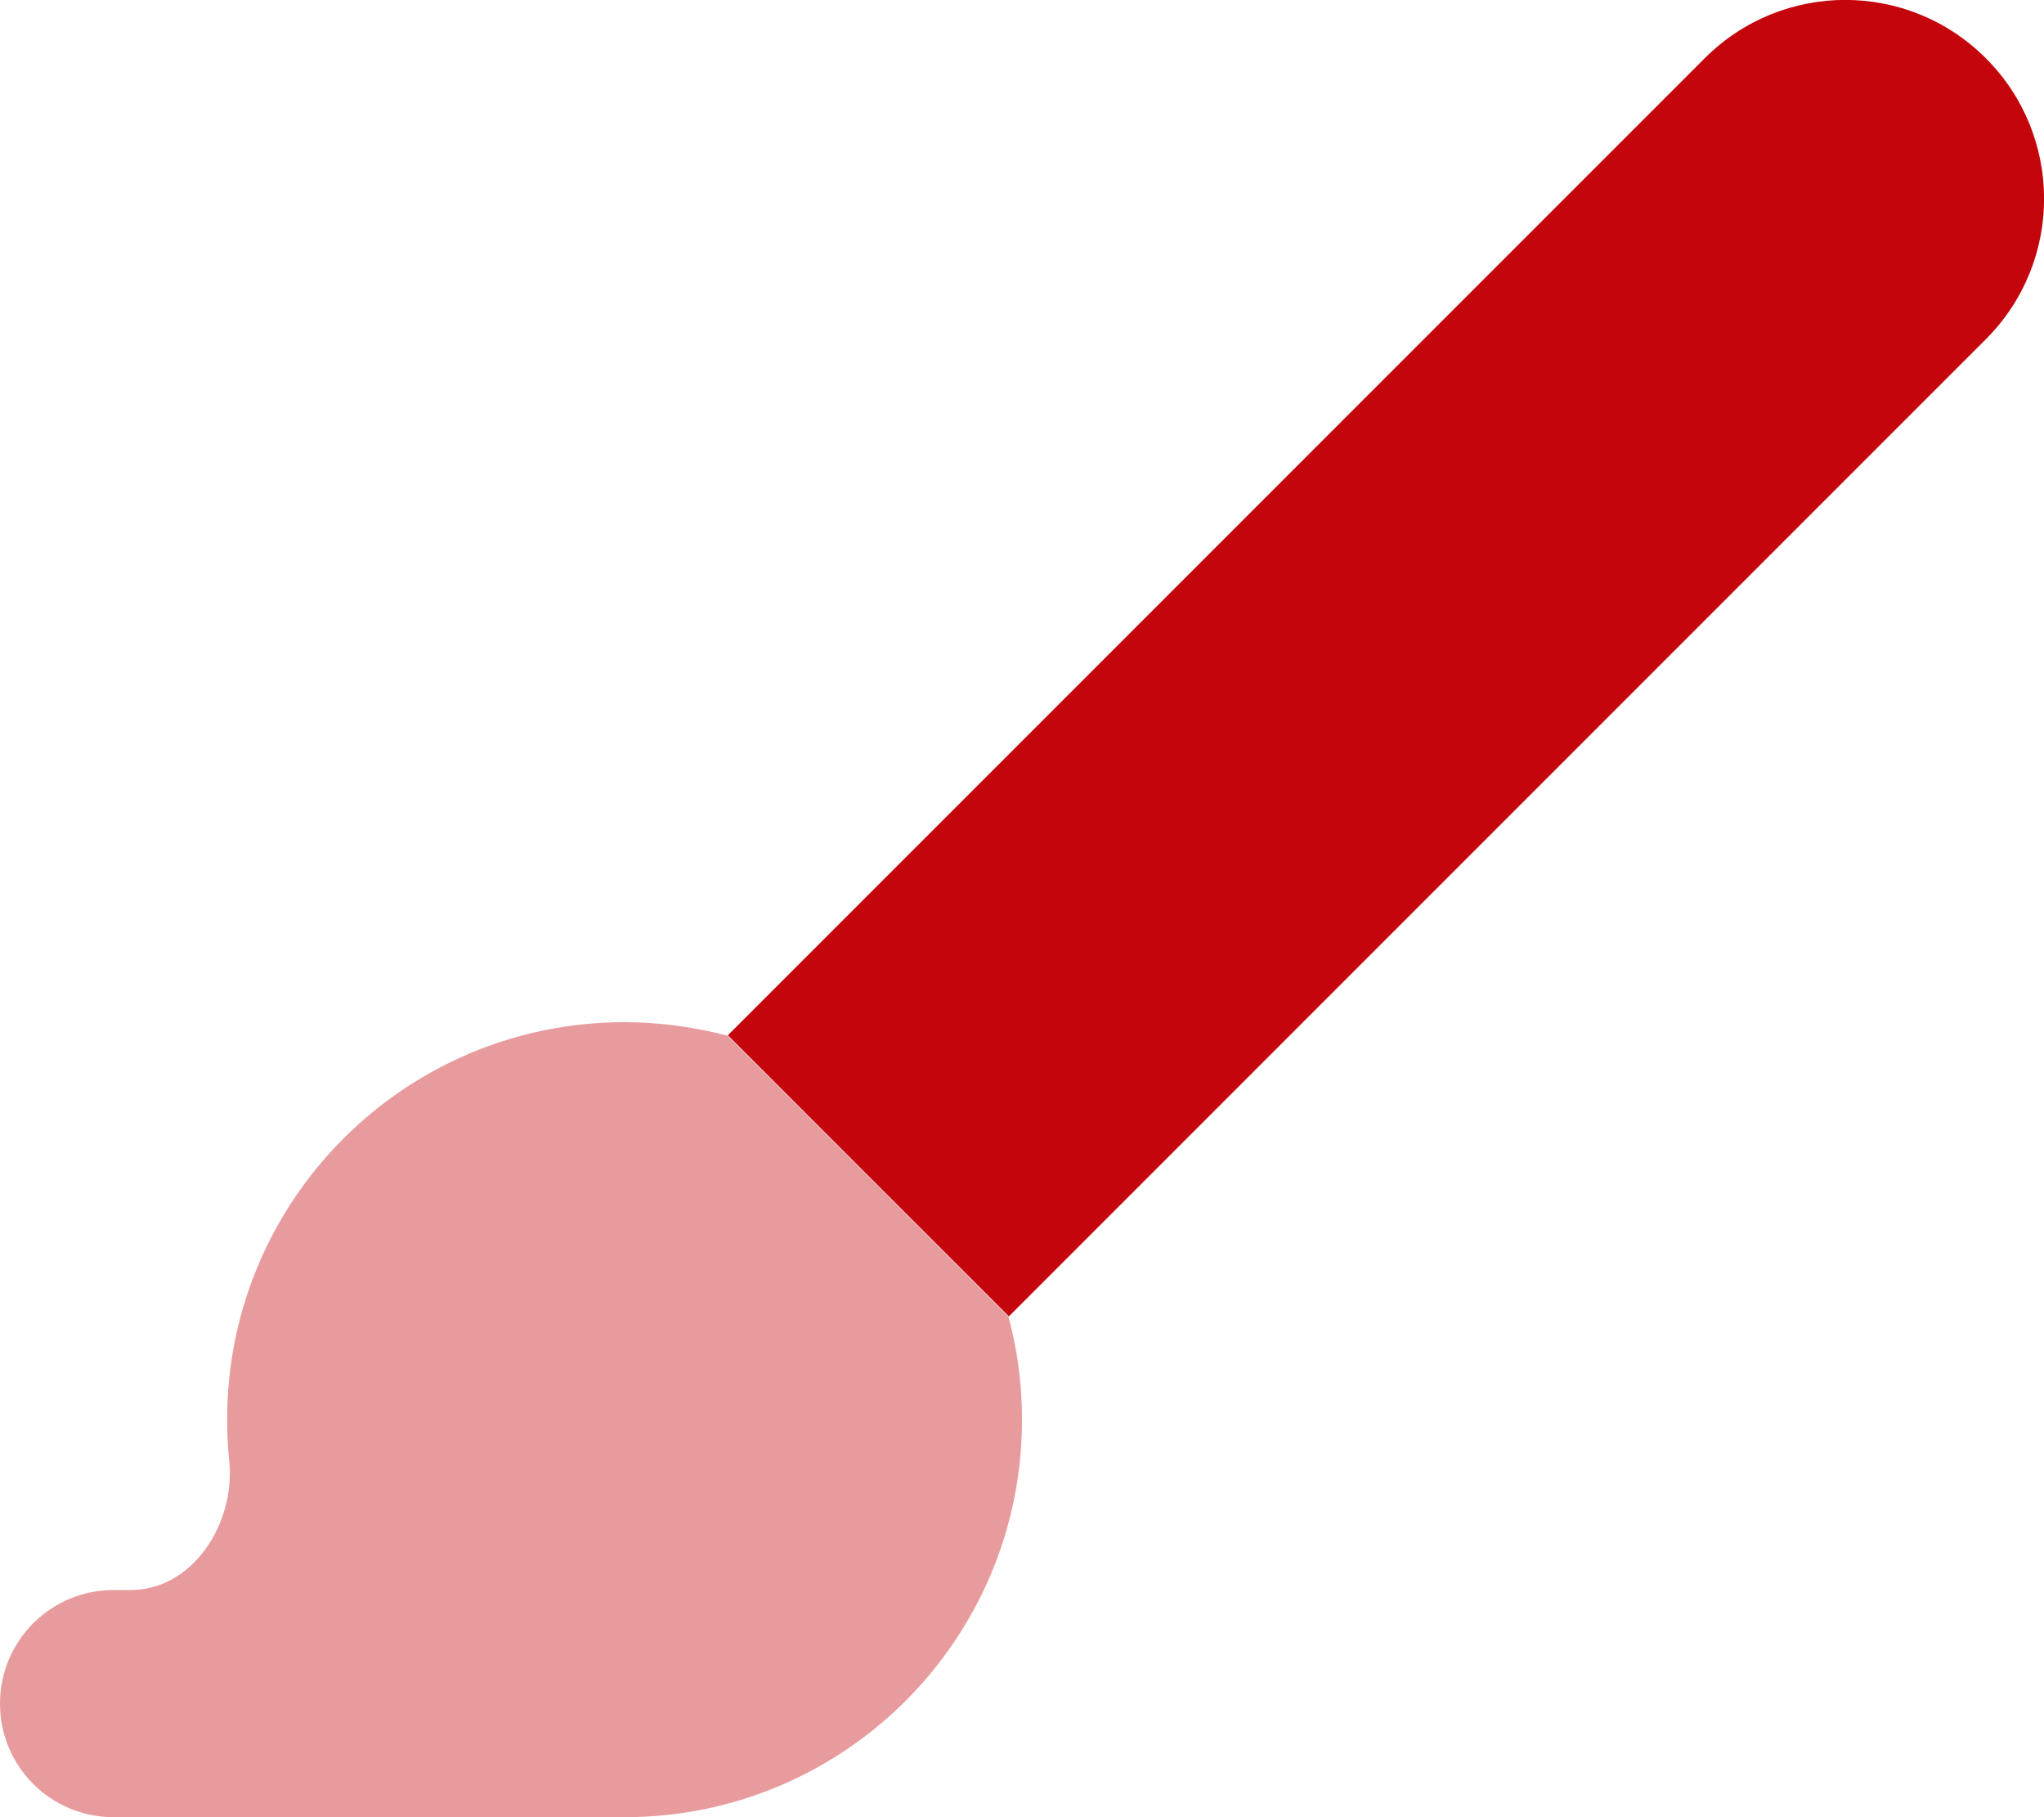 <svg viewBox="0 0 576 512" xmlns="http://www.w3.org/2000/svg"><g fill="#c5050c"><path d="M0 480c0 17.7 14.3 32 32 32l144 0c61.9 0 112-50.1 112-112 0-10-1.3-19.7-3.8-29-26.4-26.5-52.7-52.8-79.2-79.2-9.3-2.4-19-3.8-29-3.8-61.9 0-112 50.1-112 112 0 3.9.2 7.8.6 11.6C66.4 429.1 54.4 448 36.8 448L32 448c-17.7 0-32 14.3-32 32z" opacity=".4"/><path d="M559.6 95.6c21.9-21.9 21.9-57.3 0-79.2s-57.3-21.9-79.2 0L205.1 291.7l79.2 79.2L559.6 95.6z"/></g></svg>